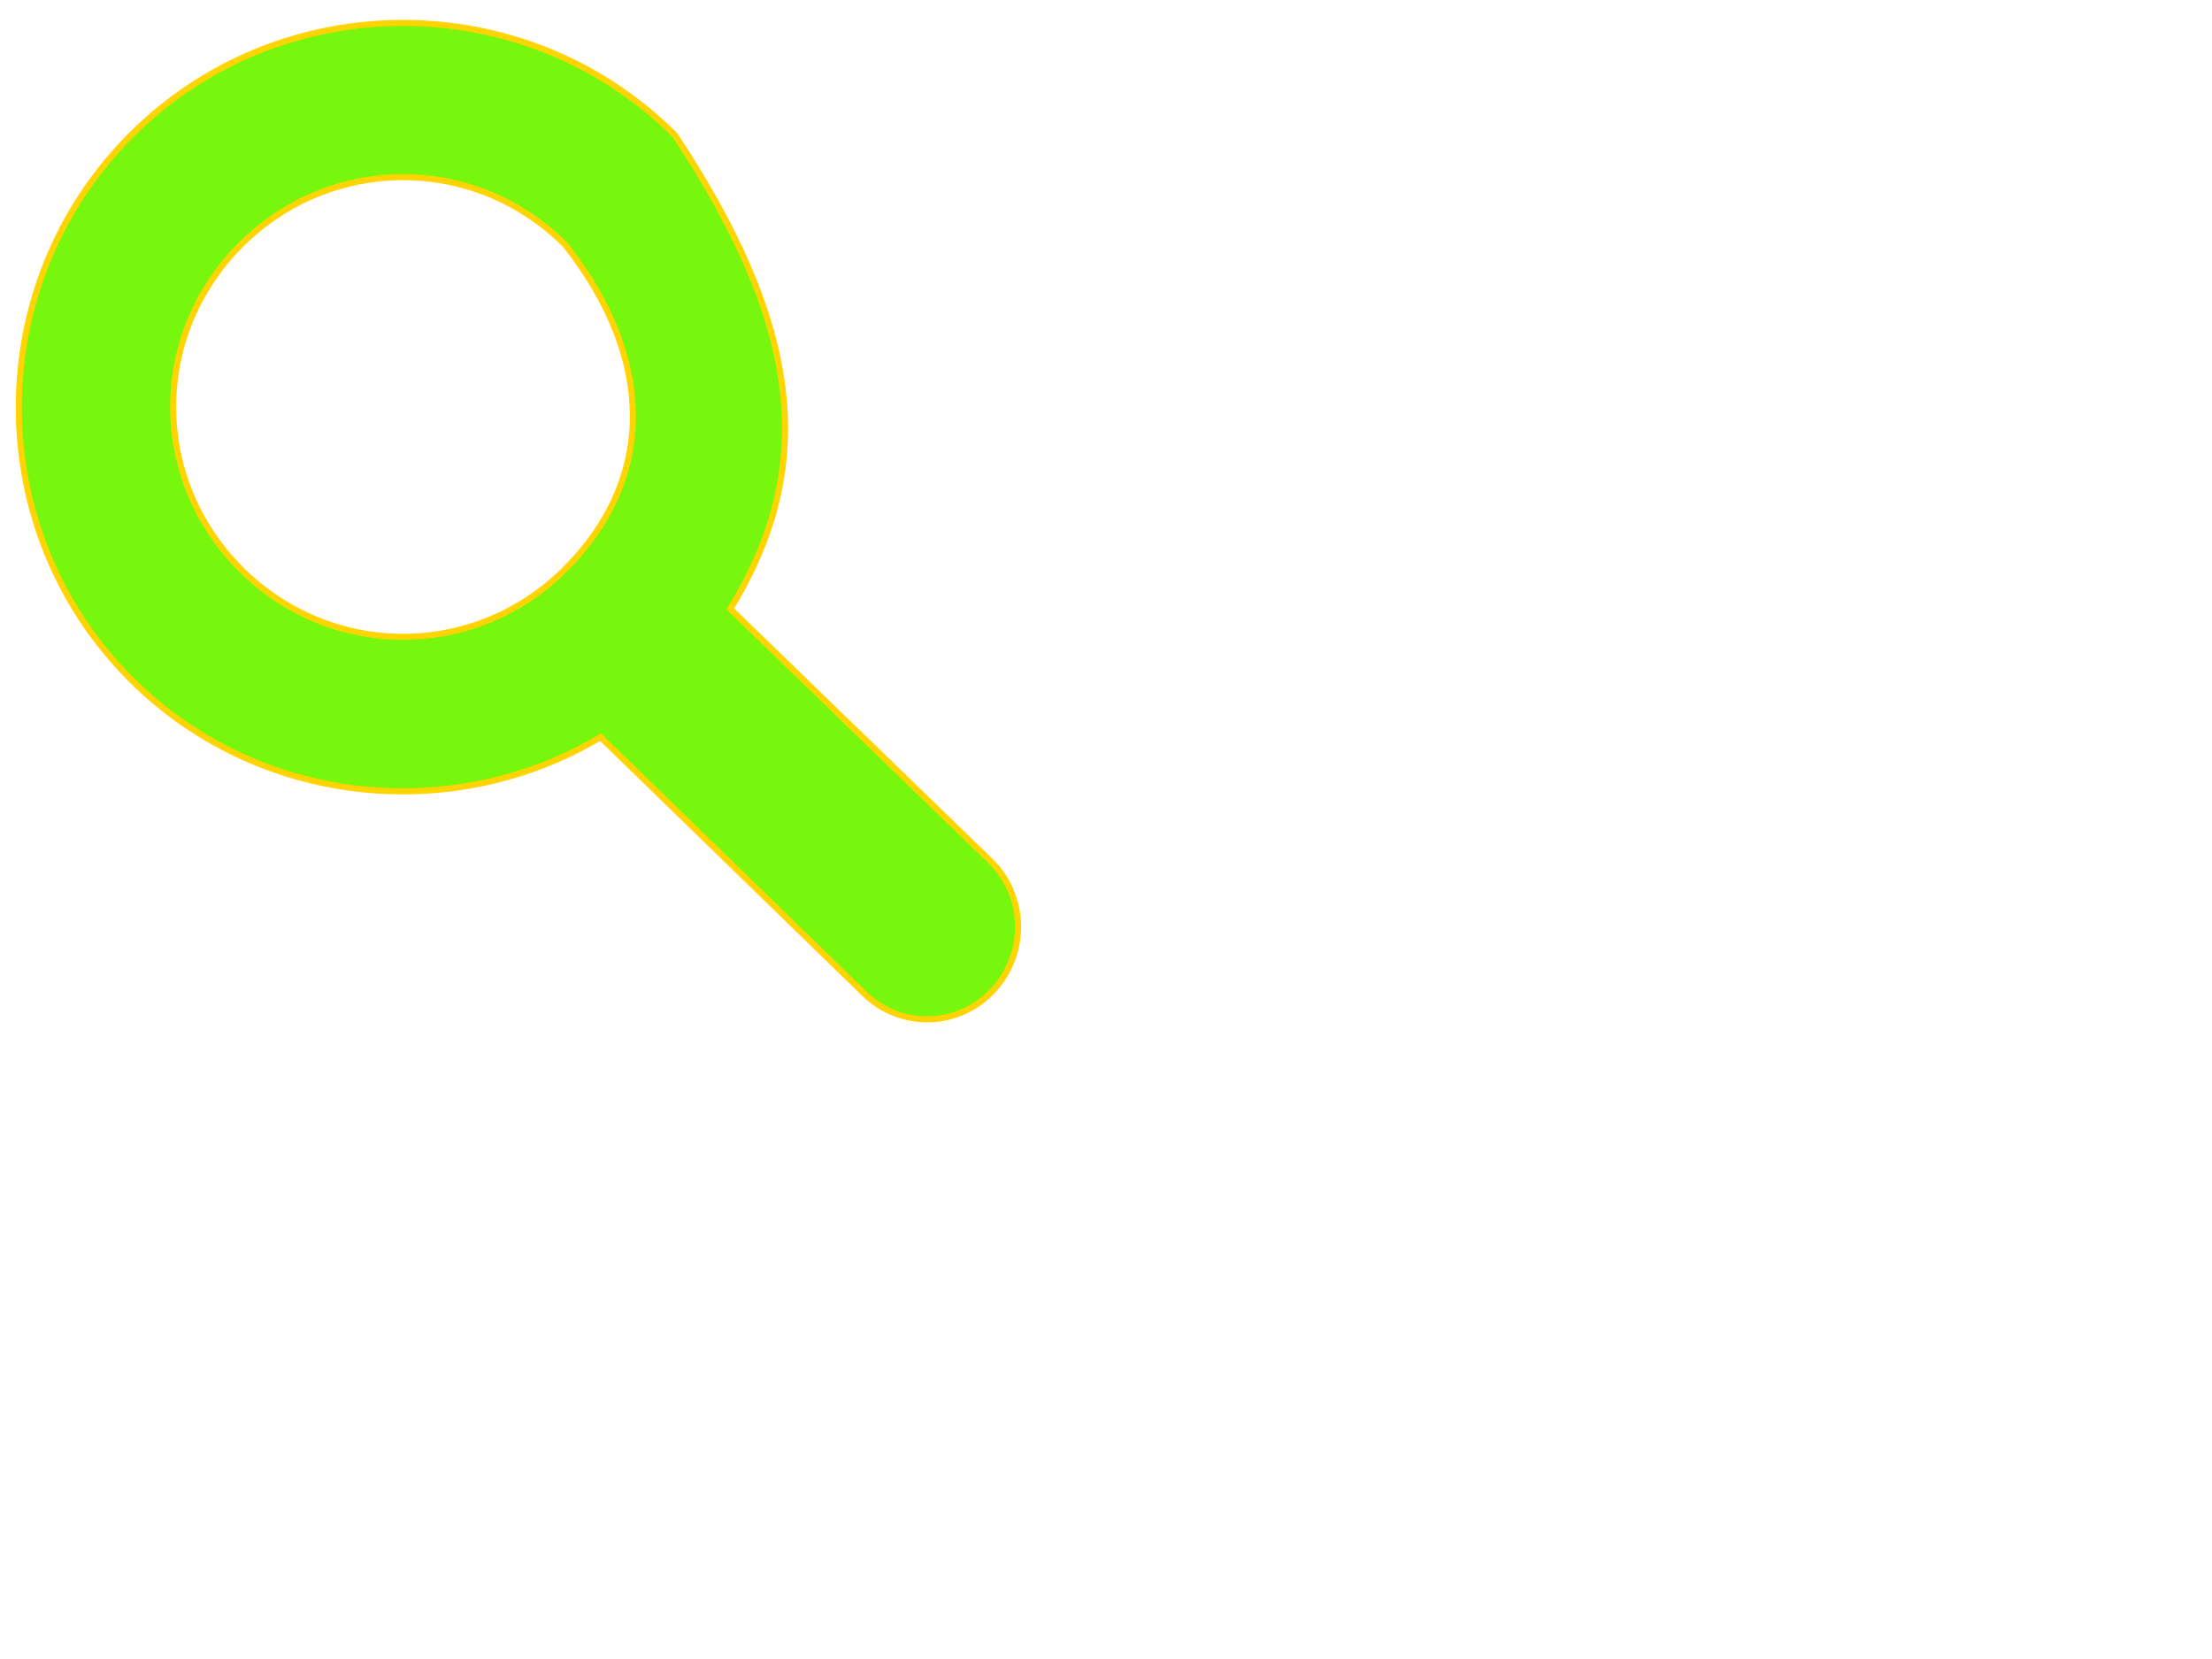 <?xml version="1.0"?><svg width="640" height="480" xmlns="http://www.w3.org/2000/svg">
 <title>search icon</title>
 <g>
  <title>Layer 1</title>
  <path d="m37.939,39.086c-43.273,43.272 -43.379,114.159 -0.106,157.432c36.663,36.663 93.202,42.25 135.921,16.766l76.344,74.235c10.507,10.198 27.085,9.821 37.117,-0.844c10.033,-10.665 9.77,-27.446 -0.738,-37.644l-75.183,-72.864c26.361,-42.847 19.008,-84.045 -16.028,-137.081c-43.273,-43.273 -114.055,-43.273 -157.327,0l0,0l0,0l0,0zm31.739,31.739c26.102,-26.102 67.746,-26.102 93.848,0c26.102,33.102 26.102,67.746 0,93.848c-26.102,26.102 -67.746,26.102 -93.848,0c-26.102,-26.102 -26.102,-67.746 0,-93.848z" stroke-width="1.756" stroke="#ffd400" fill="#77f70e" id="path12423"/>
 </g>
</svg>